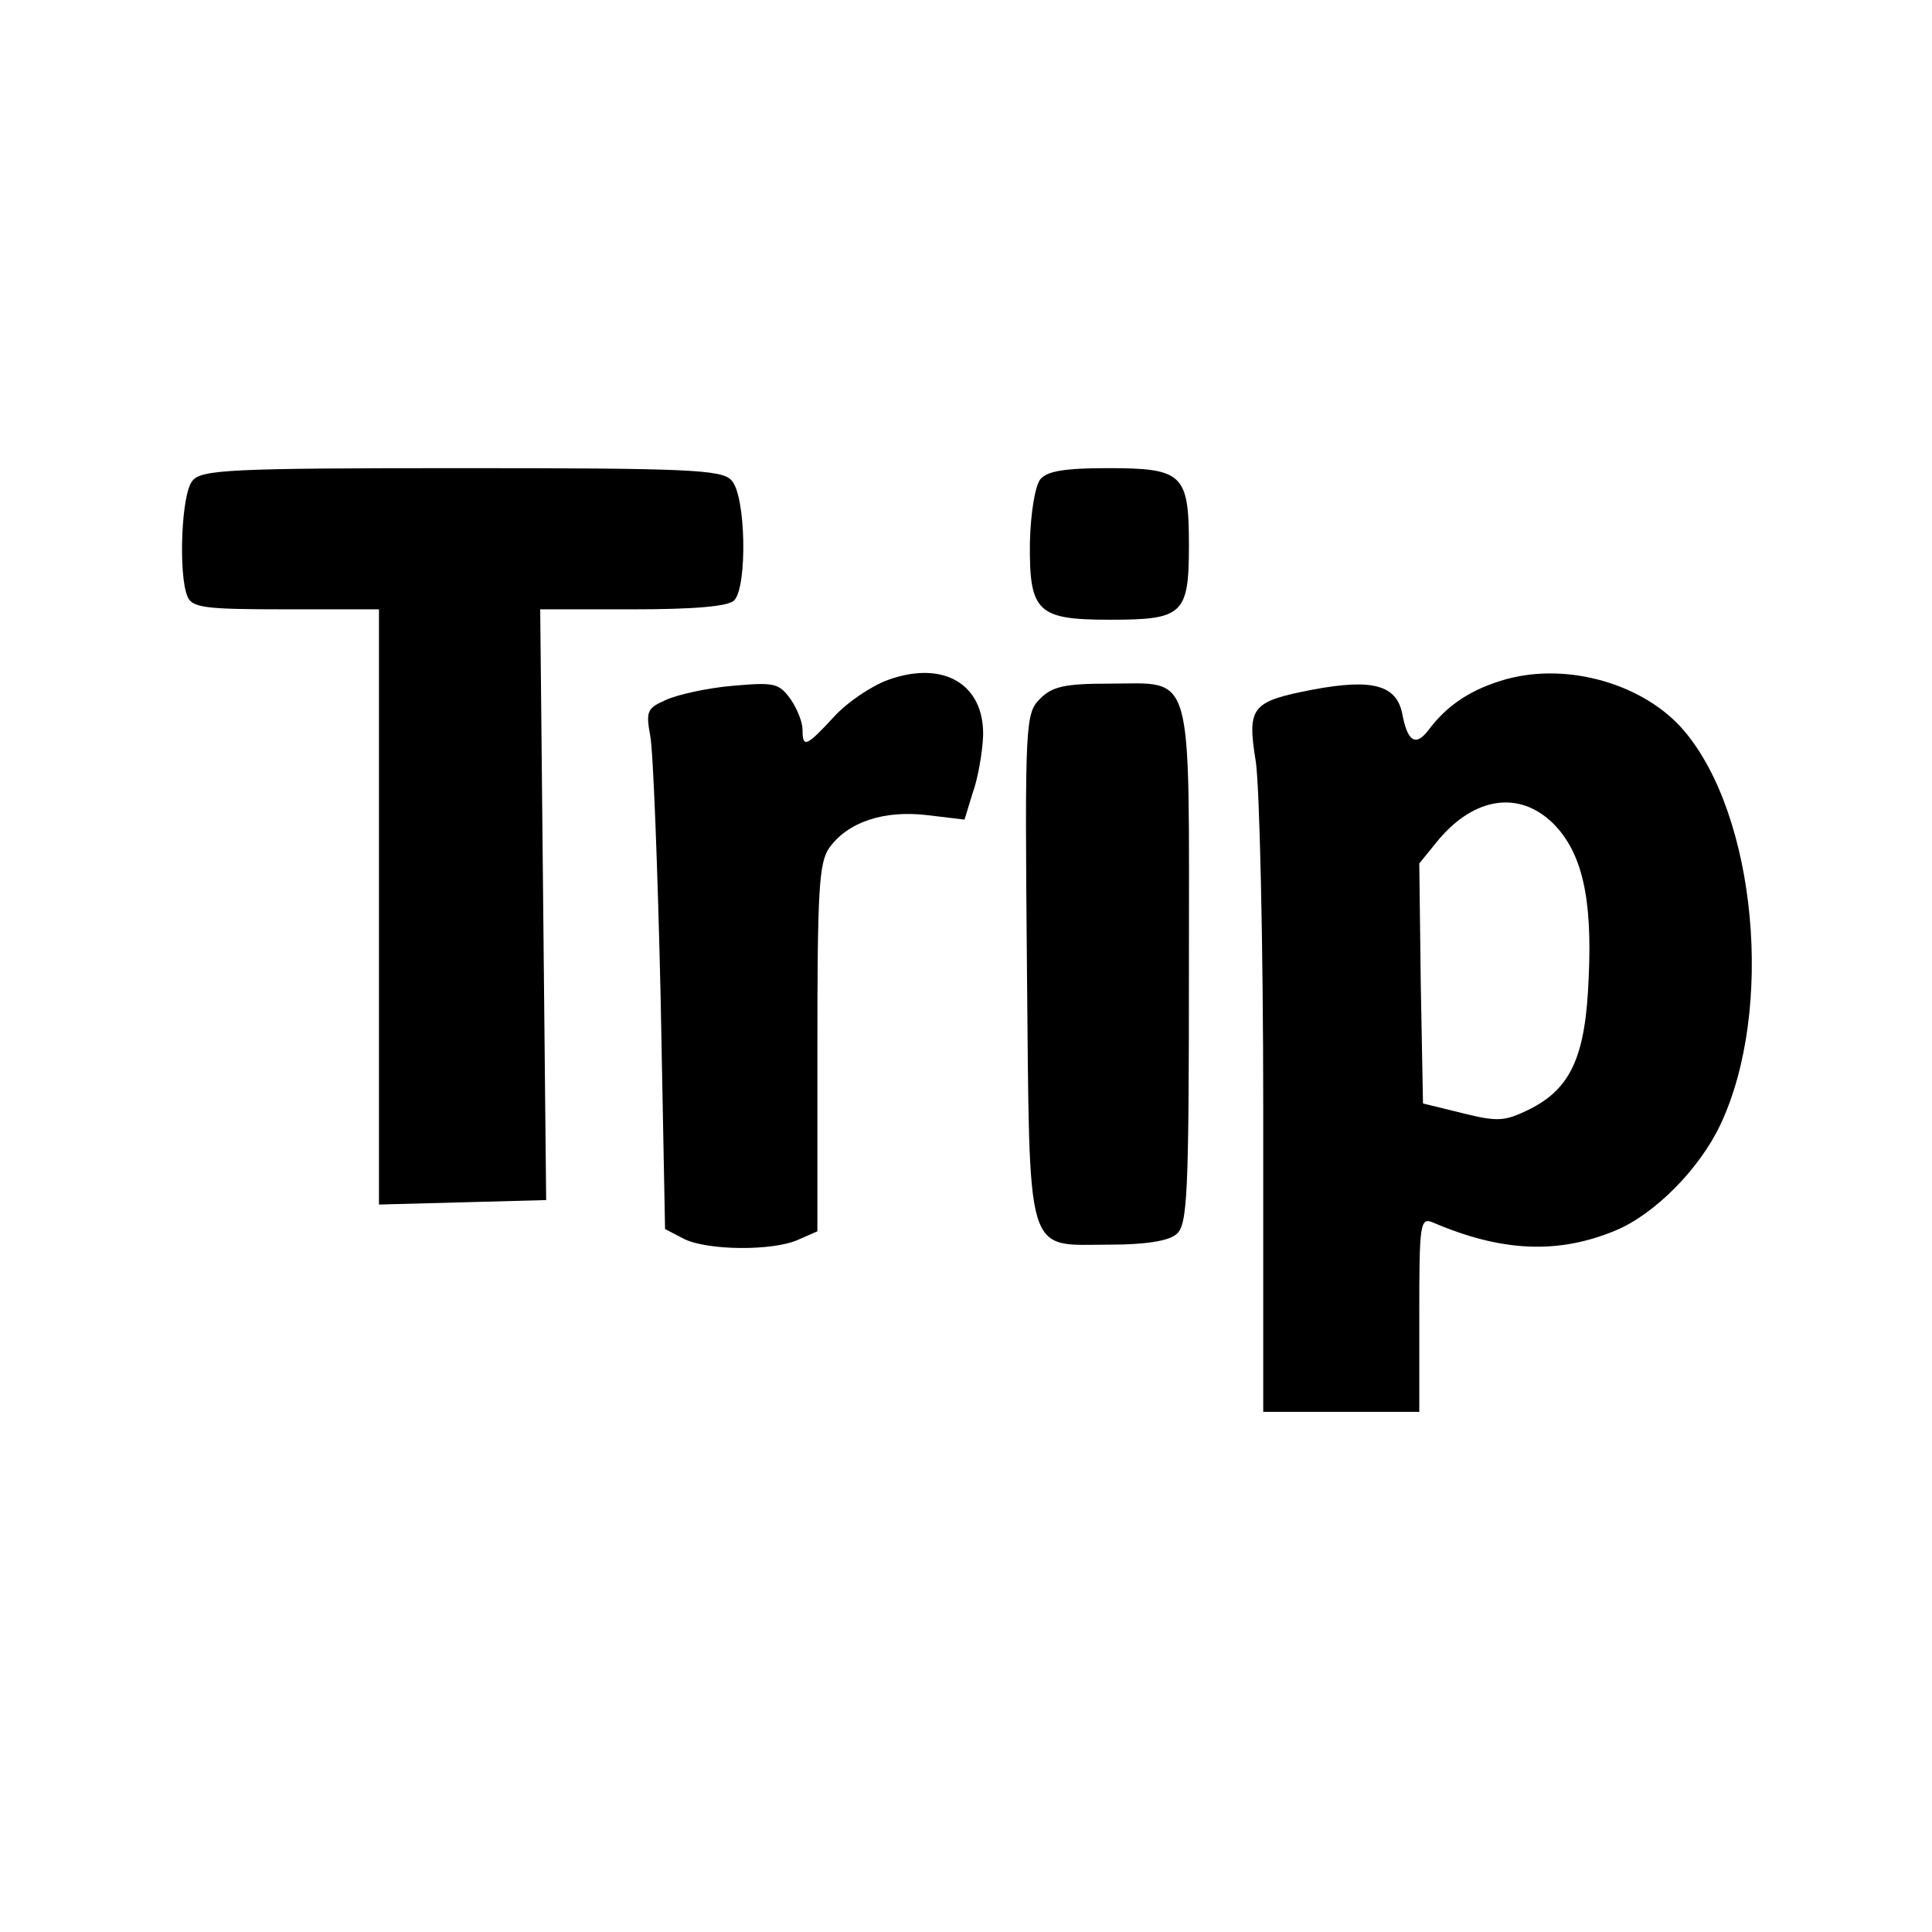<?xml version="1.0" standalone="no"?>
<!DOCTYPE svg PUBLIC "-//W3C//DTD SVG 20010904//EN"
 "http://www.w3.org/TR/2001/REC-SVG-20010904/DTD/svg10.dtd">
<svg version="1.0" xmlns="http://www.w3.org/2000/svg"
 width="260pt" height="260pt" viewBox="0 0 260 260"
 preserveAspectRatio="xMidYMid meet">
<g transform="translate(0,260) scale(0.1,-0.1)"
fill="#000000" stroke="none">
<path d="M259 1953 c-15 -17 -19 -125 -7 -155 6 -16 23 -18 133 -18 l125 0 0
-400 0 -401 113 3 112 3 -4 398 -4 397 125 0 c83 0 128 4 136 12 18 18 16 143
-4 162 -13 14 -60 16 -363 16 -312 0 -350 -2 -362 -17z"/>
<path d="M1400 1955 c-7 -9 -13 -45 -14 -85 -1 -94 10 -104 108 -104 98 0 106
7 106 100 0 96 -8 104 -109 104 -58 0 -82 -4 -91 -15z"/>
<path d="M1195 1685 c-22 -8 -55 -30 -73 -50 -37 -40 -42 -42 -42 -17 0 10 -7
28 -16 41 -16 22 -22 23 -79 18 -34 -3 -74 -12 -89 -19 -25 -11 -27 -15 -21
-48 4 -19 10 -177 14 -350 l6 -314 25 -13 c31 -16 121 -17 155 -1 l25 11 0
246 c0 212 2 250 16 270 25 35 74 51 132 44 l50 -6 11 36 c7 19 13 54 14 76 2
70 -53 103 -128 76z"/>
<path d="M2027 1686 c-46 -13 -79 -34 -105 -69 -17 -22 -28 -15 -35 23 -8 38
-40 47 -120 32 -83 -16 -89 -23 -77 -97 5 -33 10 -243 10 -467 l0 -408 105 0
105 0 0 131 c0 121 1 131 18 124 93 -40 169 -43 246 -11 53 22 113 83 141 142
73 154 49 416 -49 531 -53 62 -155 92 -239 69z m63 -194 c39 -39 53 -100 48
-207 -4 -107 -24 -150 -80 -178 -33 -16 -42 -17 -90 -5 l-53 13 -3 161 -2 162
26 32 c49 58 109 66 154 22z"/>
<path d="M1400 1660 c-20 -20 -21 -30 -18 -360 4 -400 -4 -375 112 -375 47 0
79 5 89 14 15 12 17 50 17 361 0 407 8 380 -108 380 -59 0 -76 -4 -92 -20z"/>
</g>
</svg>
